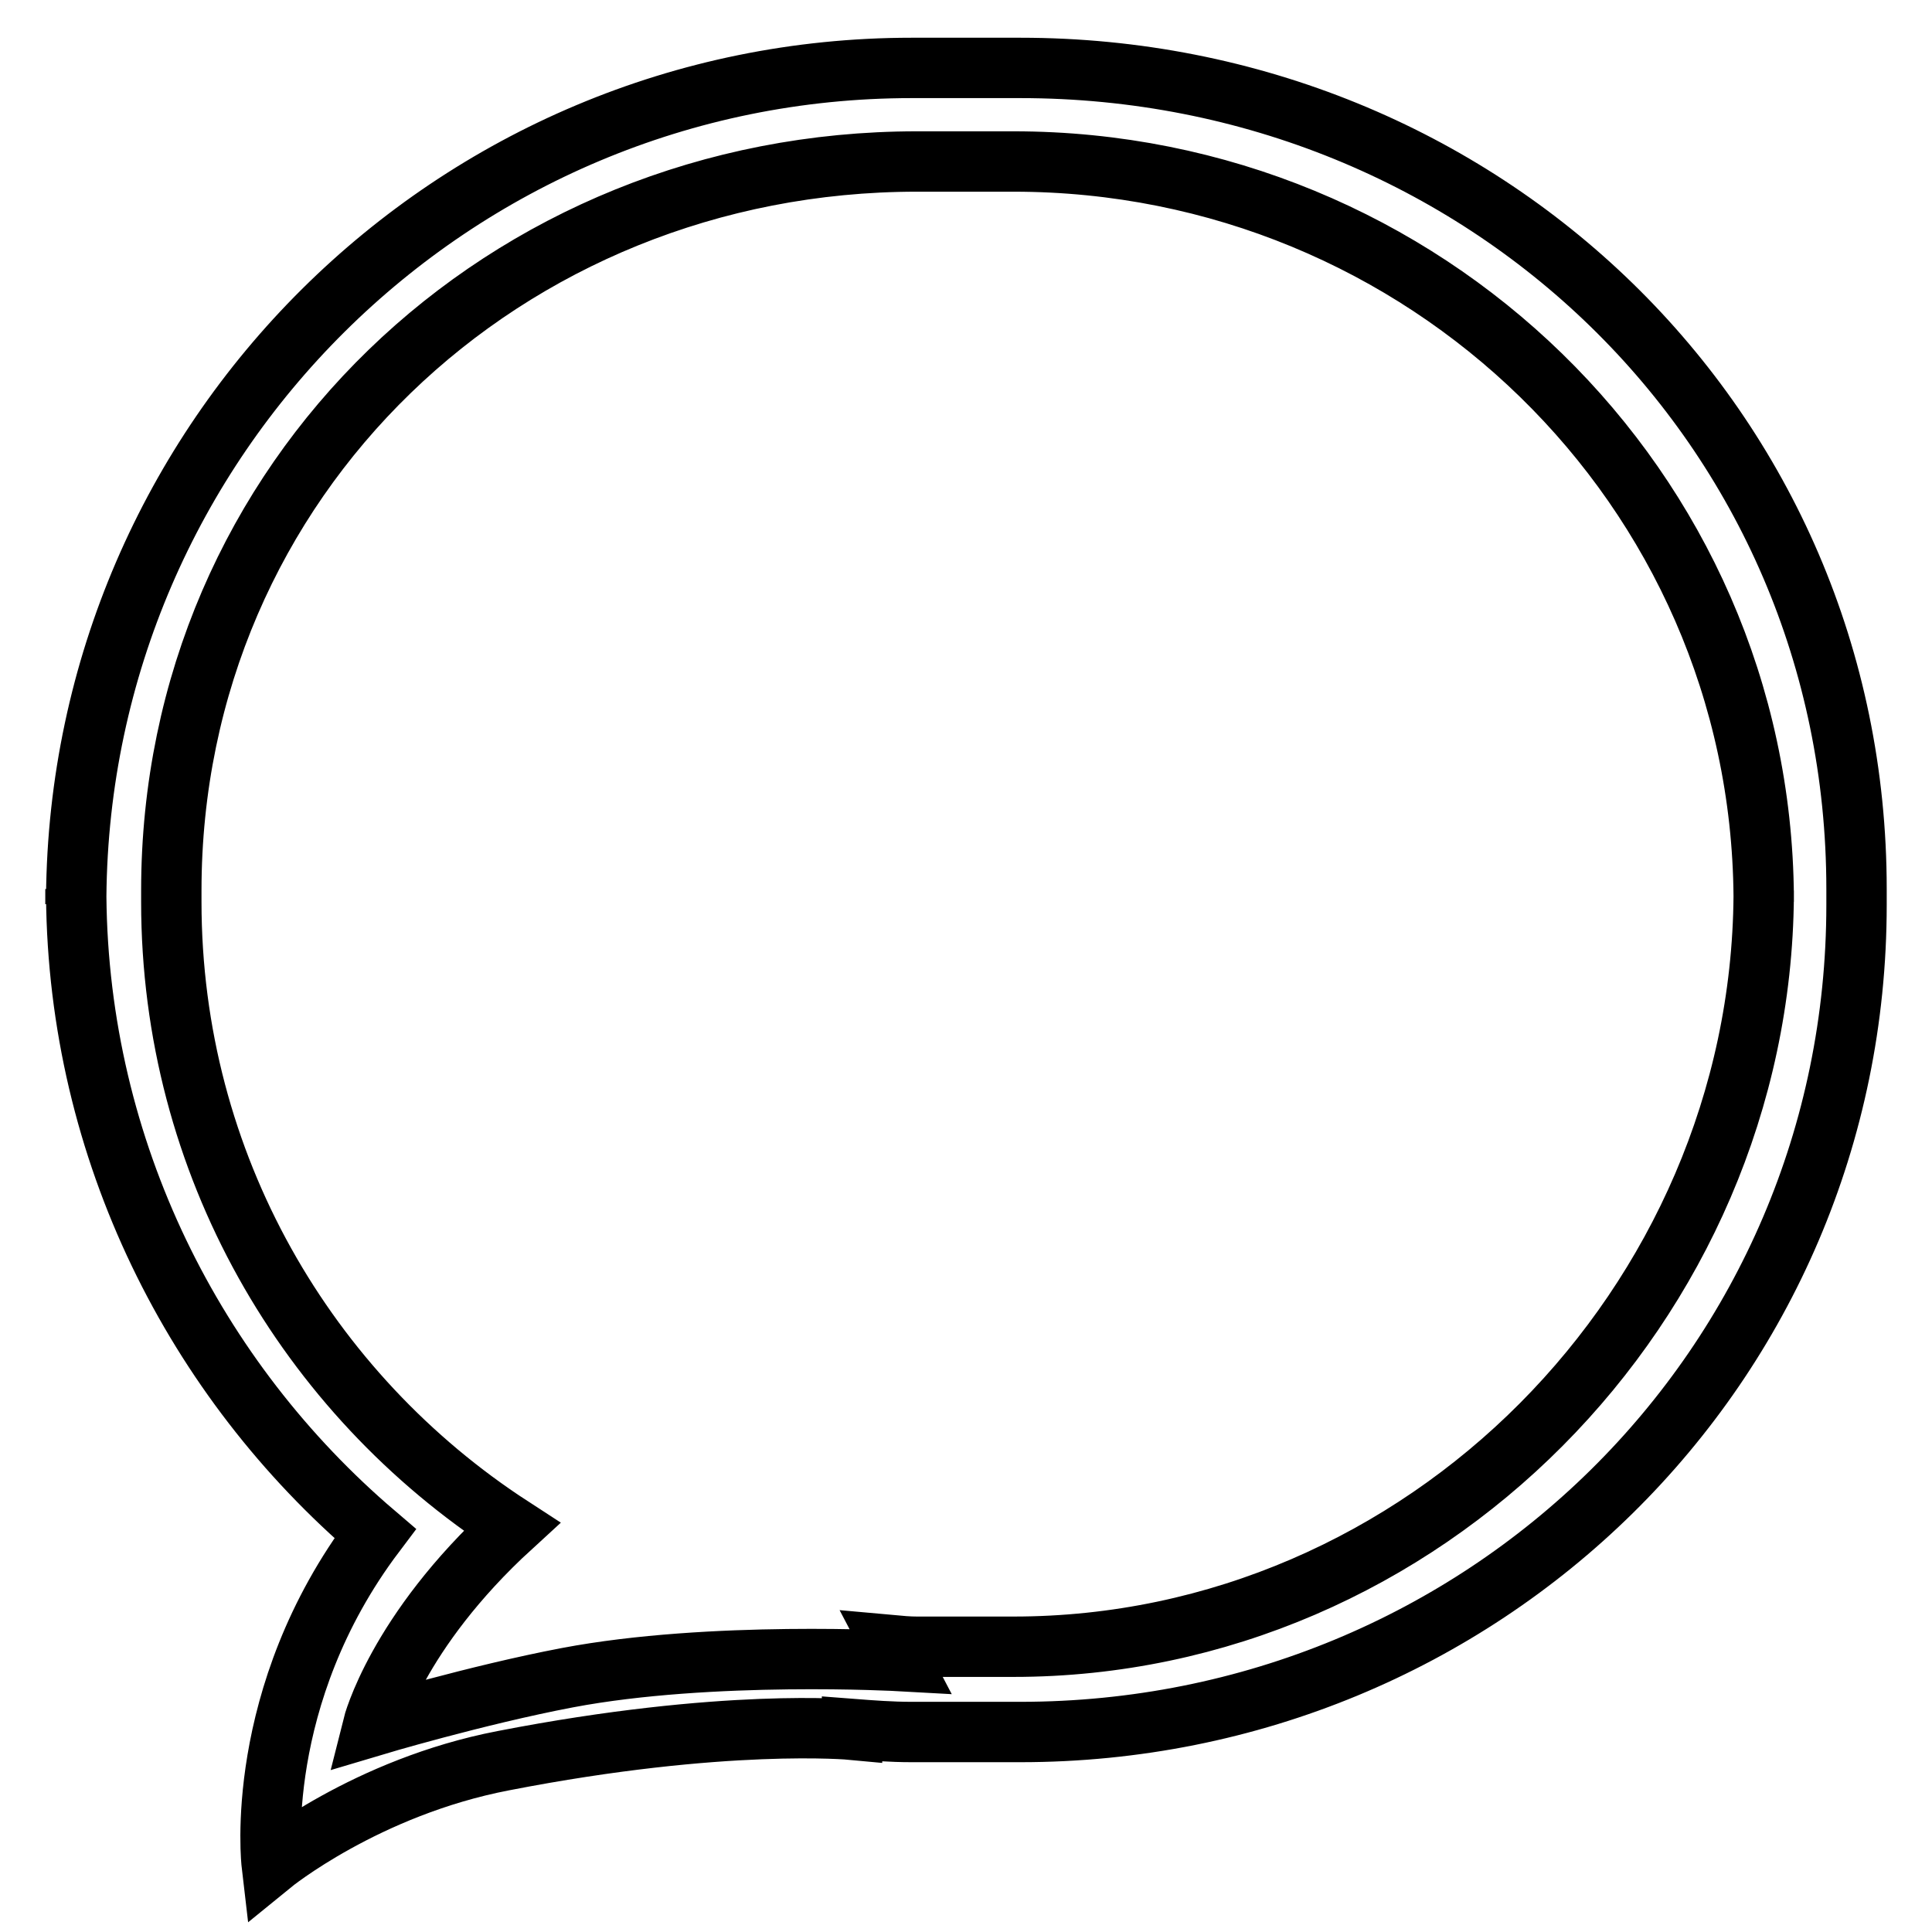 <?xml version="1.0" encoding="utf-8"?>
<!-- Svg Vector Icons : http://www.onlinewebfonts.com/icon -->
<!DOCTYPE svg PUBLIC "-//W3C//DTD SVG 1.1//EN" "http://www.w3.org/Graphics/SVG/1.1/DTD/svg11.dtd">
<svg version="1.1" xmlns="http://www.w3.org/2000/svg" xmlns:xlink="http://www.w3.org/1999/xlink" x="0px" y="0px" viewBox="0 0 256 256" enable-background="new 0 0 256 256" xml:space="preserve">
<g> <path stroke-width="8" fill-opacity="0" stroke="#000000"  d="M135.2,9h-14.4C60,9,10.6,58.1,10.1,118.8c0.3,33.7,15.7,64,39.6,84.4C33.4,224.8,36,247,36,247 s12.5-10.2,30.7-13.7c29.3-5.7,46.2-4.1,46.2-4.1l0-0.1c2.6,0.2,5.2,0.4,7.9,0.4h14.4c61.2,0,110.8-48.4,110.8-109.6v-2.1 C246,56.5,196.4,9,135.2,9z M233.7,119.5c0-0.3,0-0.5,0-0.8c-0.4,54.2-45.1,99.5-99.4,99.5h-12.8c-1.1,0-2.2-0.1-3.3-0.2l1.1,2.1 c0,0-25.1-1.4-44.1,2.2c-12.1,2.3-25.8,6.4-25.8,6.4s3.1-12.4,18.4-26.4c-27.1-17.6-45.1-48-45.1-82.8V118 c0-54.6,44.2-96.6,98.8-96.6h12.8c54.3,0,99,43.1,99.4,97.4c0-0.3,0-0.5,0-0.8L233.7,119.5L233.7,119.5z M10,119.8 c0-0.4,0-0.7,0.1-1c0-0.4-0.1-0.7-0.1-1V119.8z"/></g>
</svg>
